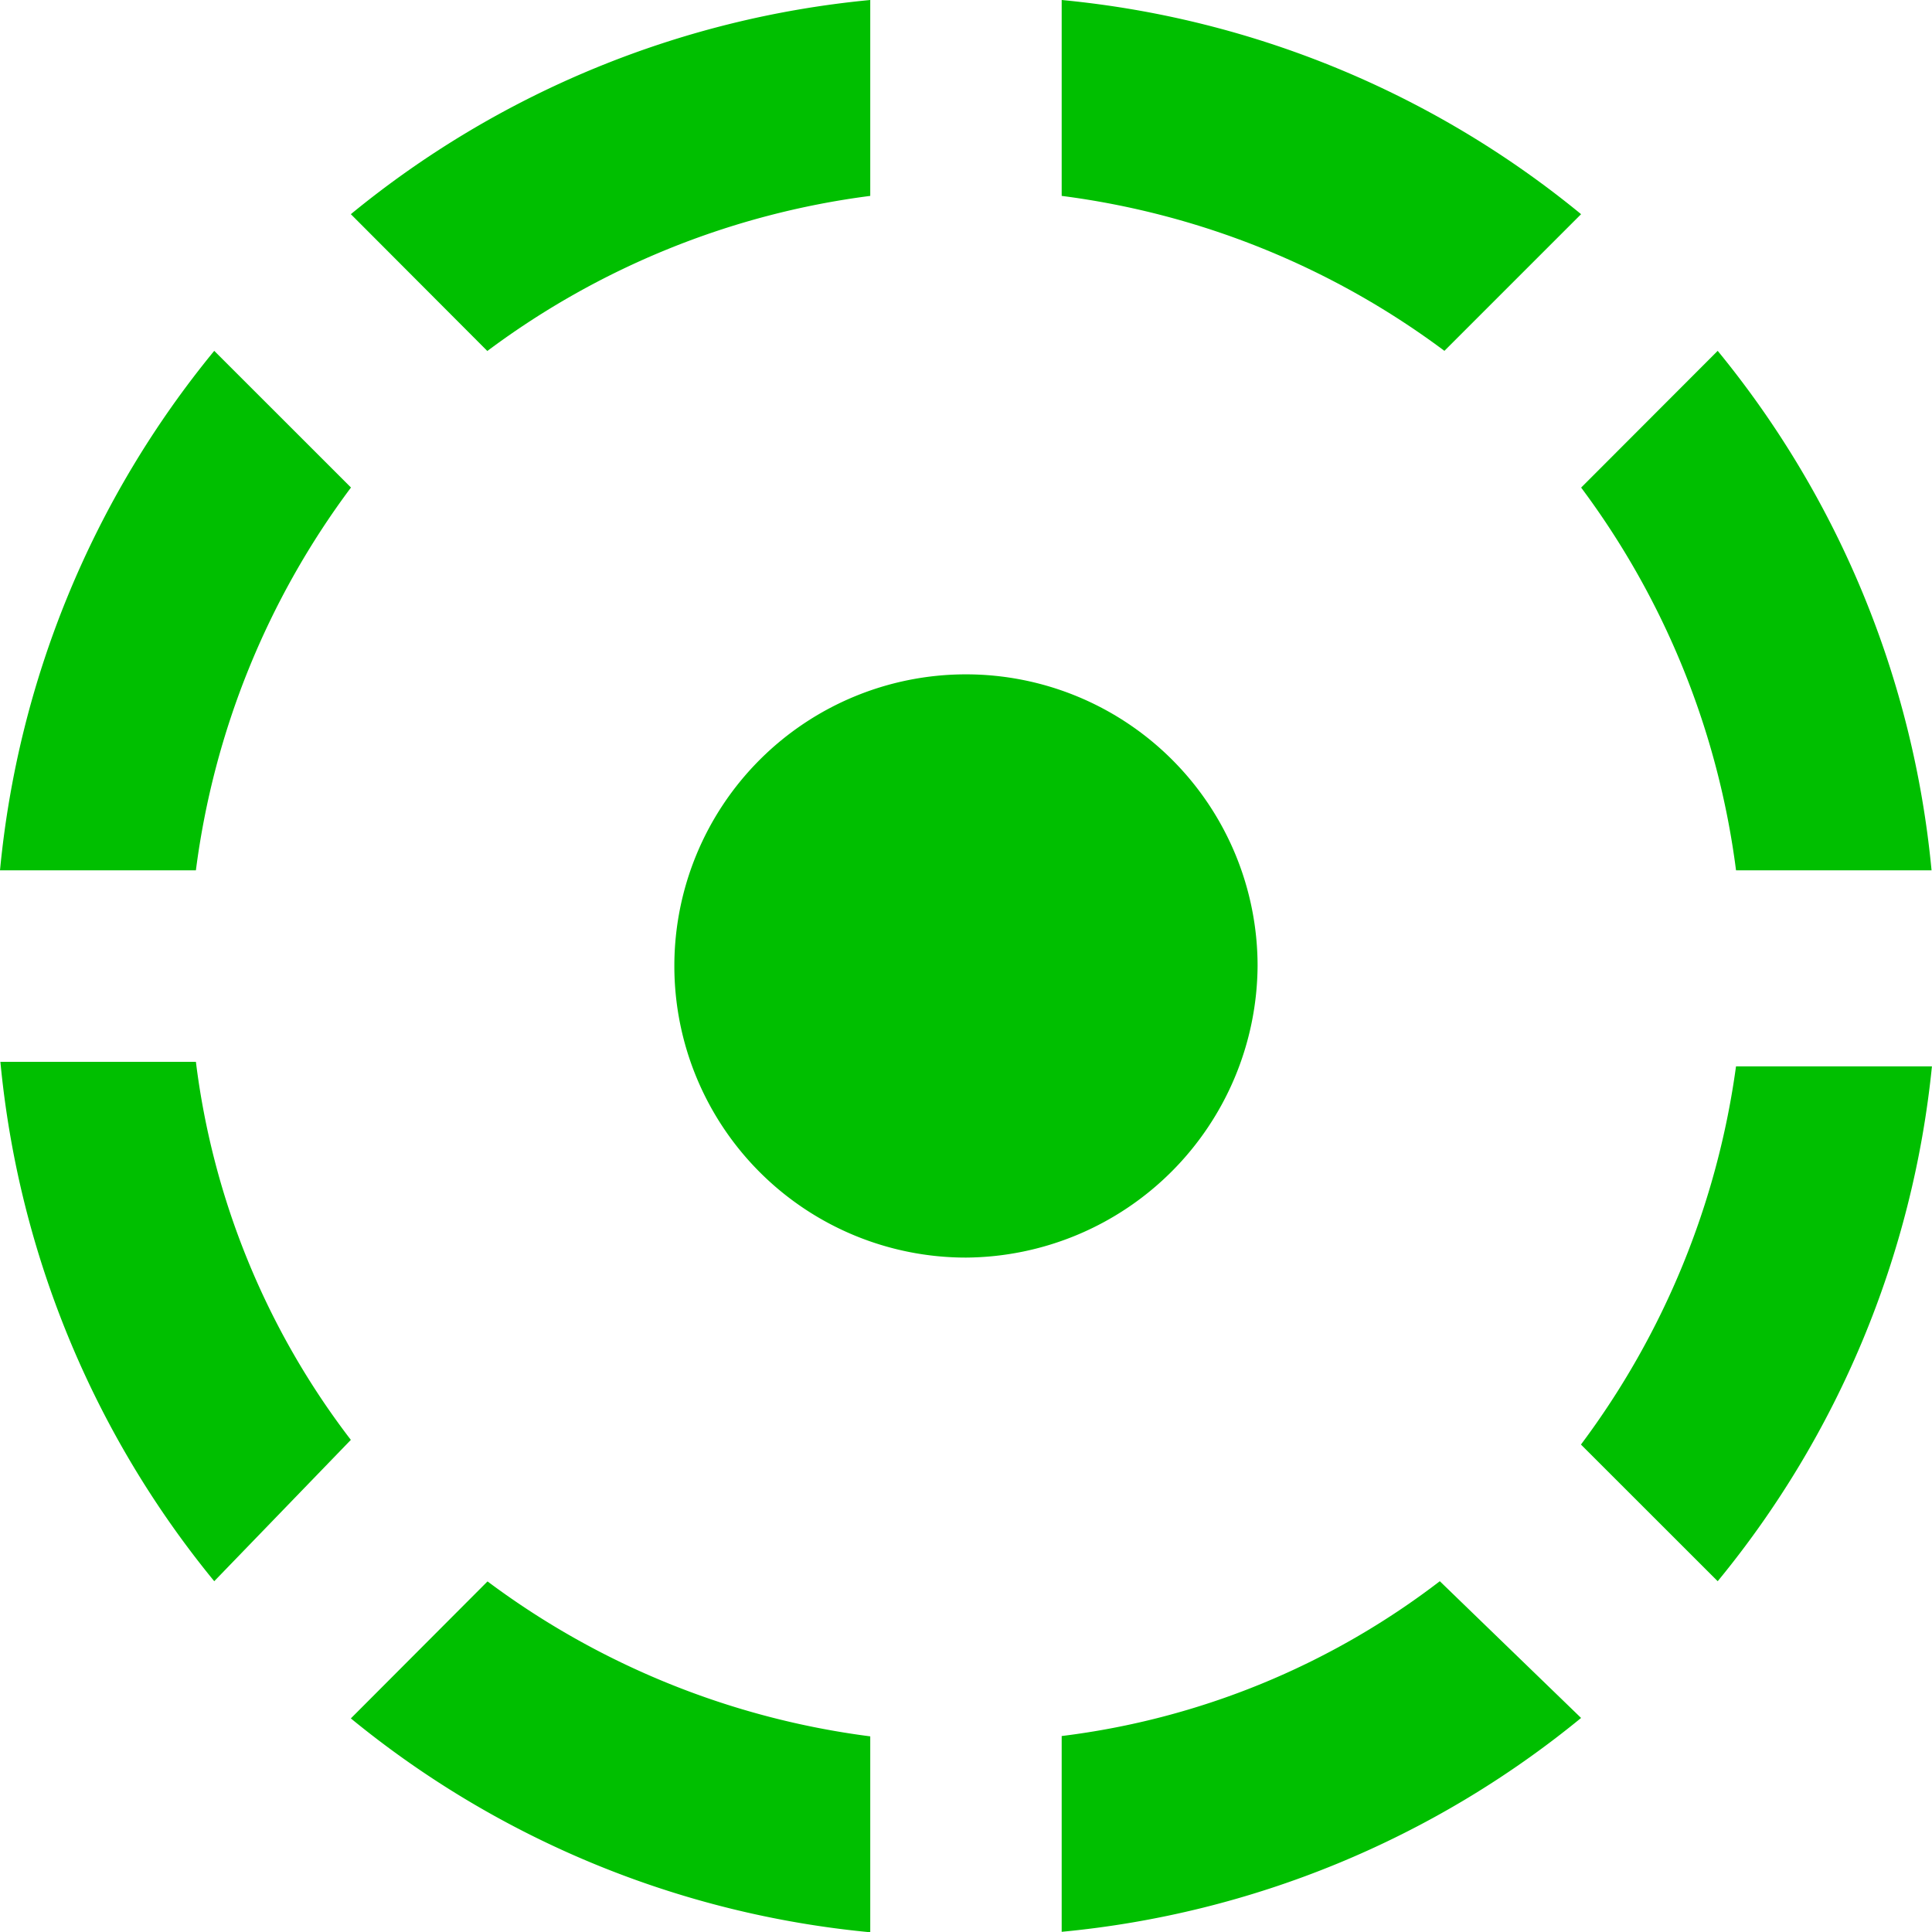 <svg xmlns="http://www.w3.org/2000/svg" width="29.813" height="29.813" viewBox="0 0 29.813 29.813">
  <path d="M6.117,13.43H3.094A14.846,14.846,0,0,1,6.4,5.414l2.11,2.109A12.537,12.537,0,0,0,6.117,13.43Zm2.391,8.789L6.4,24.4a14.846,14.846,0,0,1-3.3-8.015H6.117A12,12,0,0,0,8.508,22.219Zm2.109-16.8L8.508,3.305A14.847,14.847,0,0,1,16.523,0V3.023A12.548,12.548,0,0,0,10.617,5.414Zm0,18.984a12.537,12.537,0,0,0,5.906,2.391v3.023a14.846,14.846,0,0,1-8.015-3.3ZM18,19.406a4.5,4.5,0,1,1,4.5-4.5A4.531,4.531,0,0,1,18,19.406ZM25.383,5.414a12.548,12.548,0,0,0-5.906-2.391V0a14.847,14.847,0,0,1,8.015,3.305ZM25.312,24.4l2.18,2.11a14.846,14.846,0,0,1-8.015,3.3V26.789A11.994,11.994,0,0,0,25.312,24.4Zm2.18-16.875L29.6,5.414a14.846,14.846,0,0,1,3.3,8.016H29.883A12.537,12.537,0,0,0,27.492,7.523Zm2.391,8.93h3.023A14.85,14.85,0,0,1,29.6,24.4l-2.11-2.109A12.575,12.575,0,0,0,29.883,16.453Z" transform="translate(-3.094)" style="fill: #00bf00"/>
</svg>
